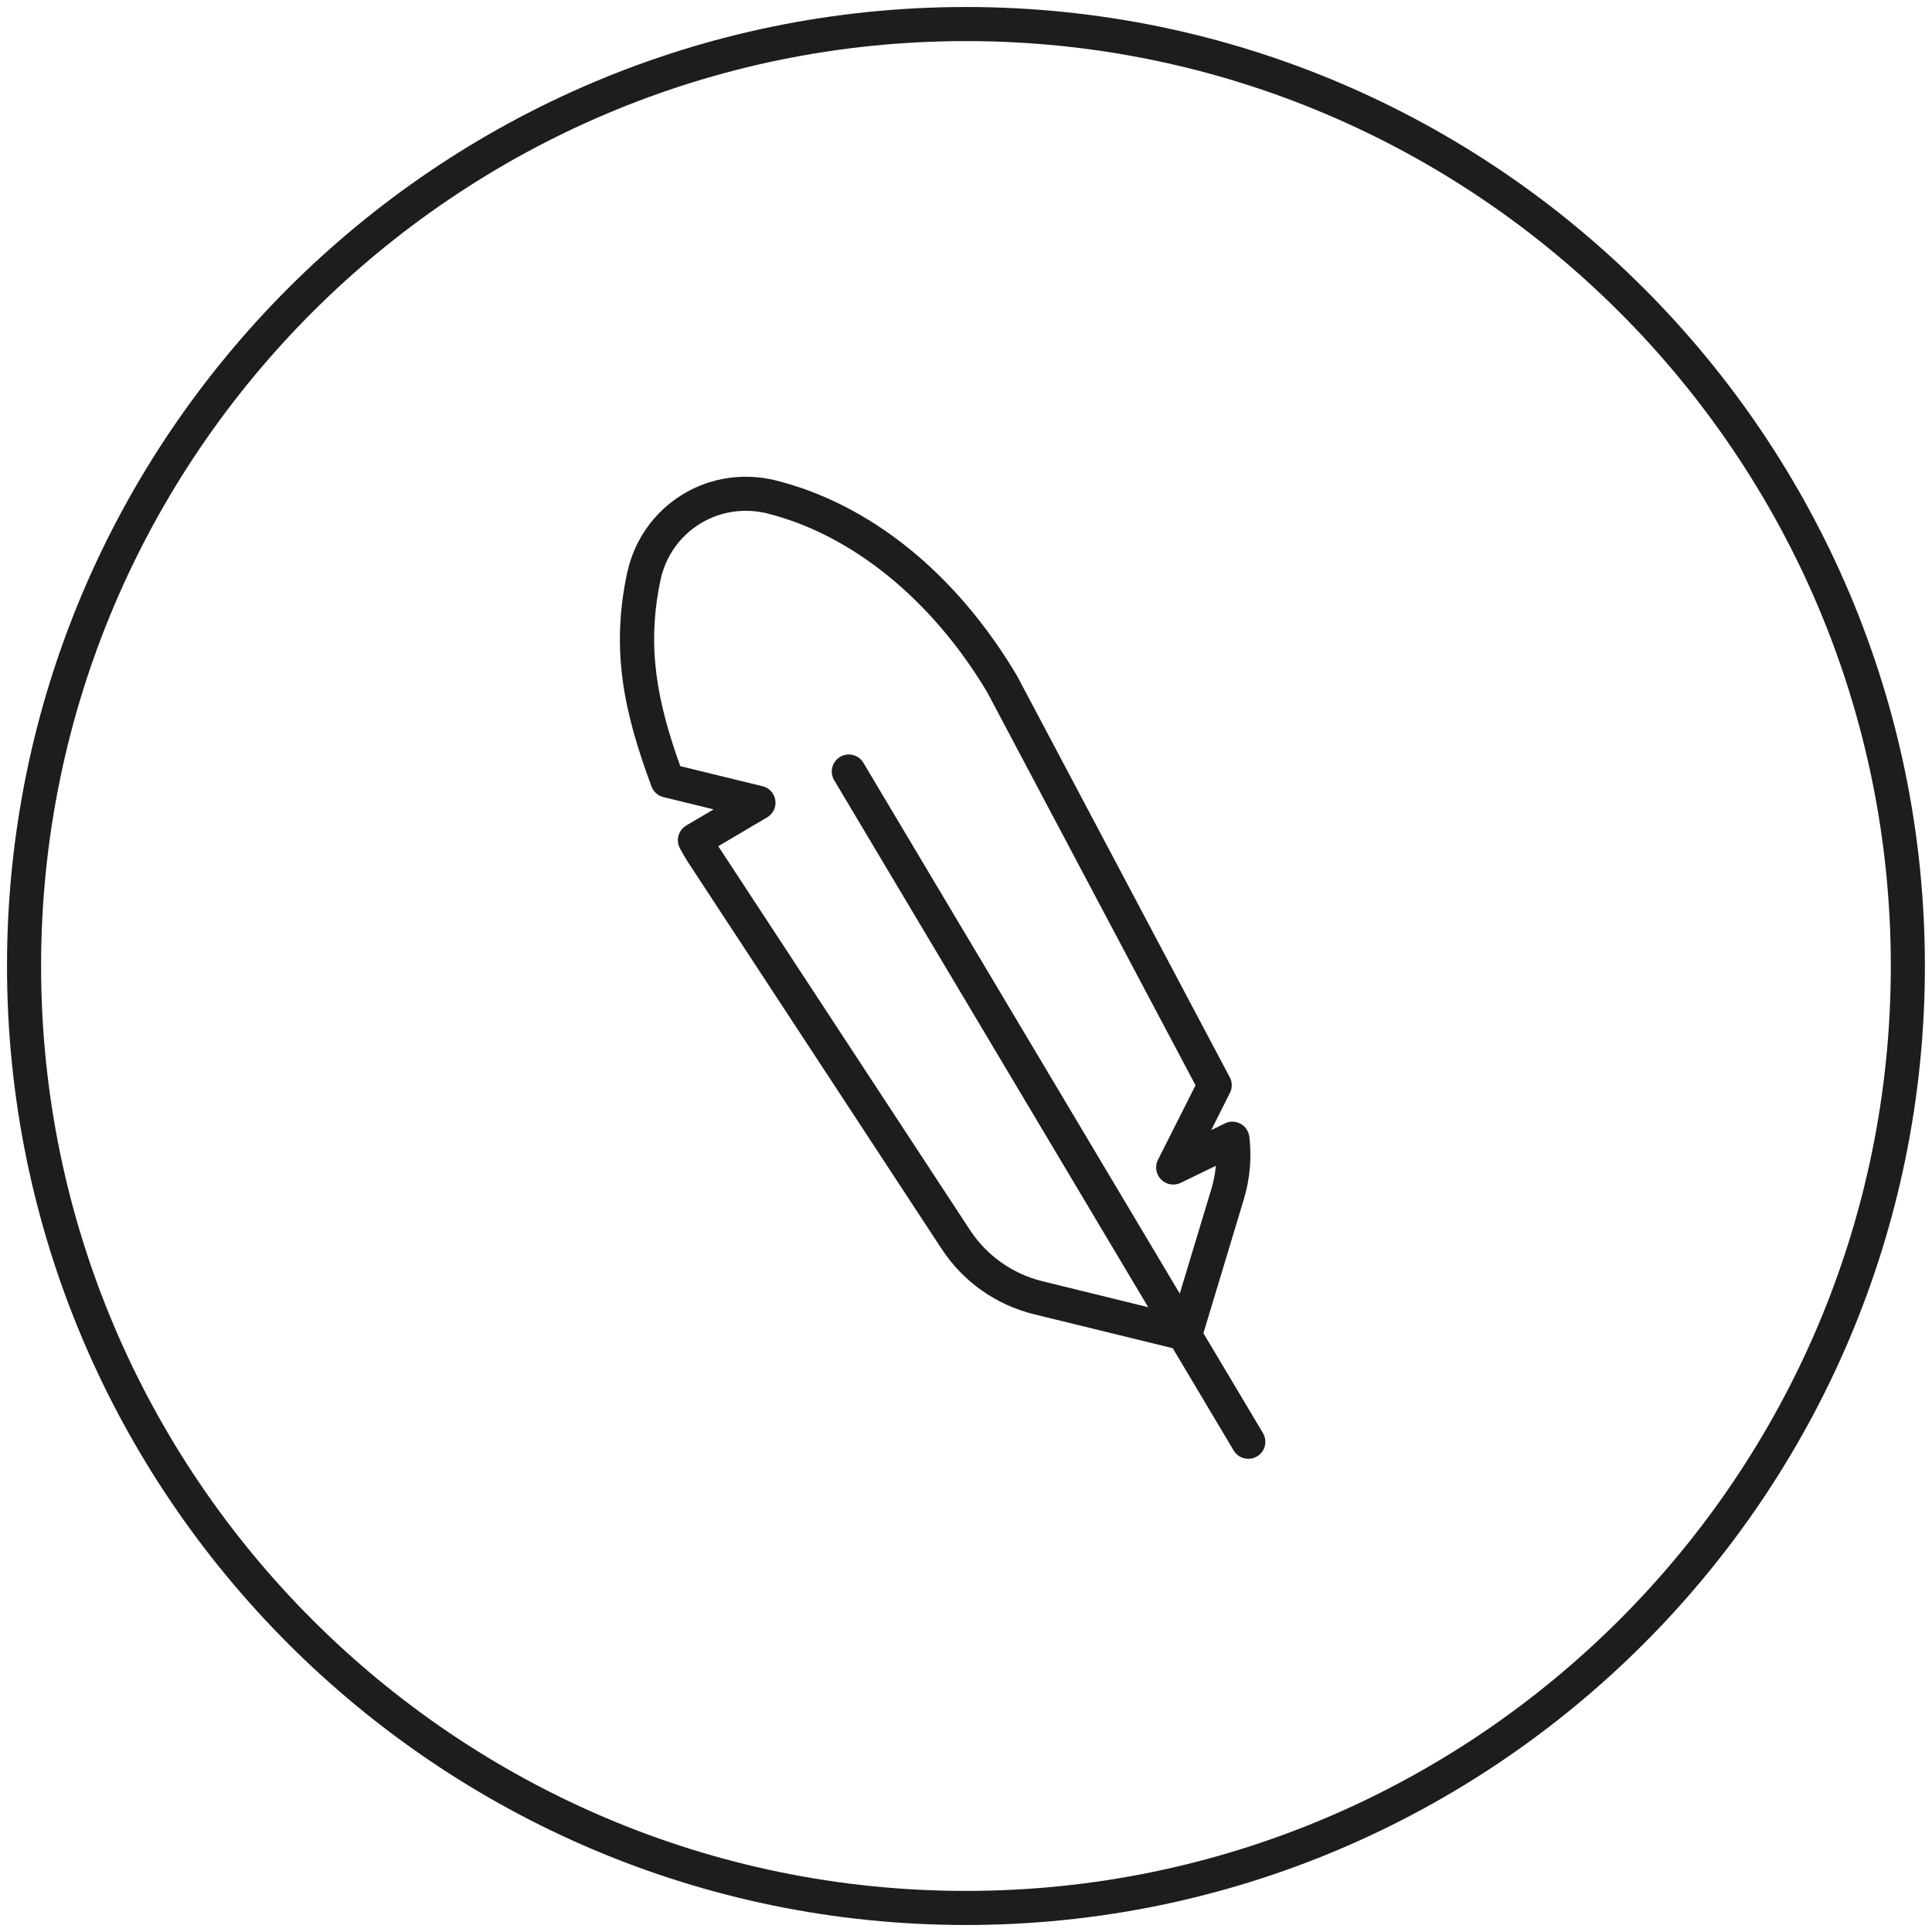<svg viewBox="0 0 198.43 198.43" version="1.1" xmlns="http://www.w3.org/2000/svg" id="Icons">
  <defs>
    <style>
      .cls-1 {
        fill: #1d1d1b;
        stroke-width: 0px;
      }
    </style>
  </defs>
  <path d="M99.21.72C44.9.72.72,44.91.72,99.21s44.18,98.5,98.49,98.5,98.49-44.19,98.49-98.5S153.52.72,99.21.72ZM99.21,194.21c-52.38,0-94.99-42.62-94.99-95S46.83,4.22,99.21,4.22s94.99,42.62,94.99,94.99-42.61,95-94.99,95Z" class="cls-1"></path>
  <path d="M129.71,147.18l-6.11-10.25,4.14-13.72c.64-2.1.83-4.27.58-6.45-.01-.06-.02-.13-.04-.19-.01-.06-.03-.13-.05-.19-.02-.06-.05-.13-.08-.19-.04-.08-.08-.15-.13-.22-.04-.06-.08-.11-.12-.16-.05-.07-.11-.12-.17-.17-.06-.06-.13-.11-.2-.15-.11-.08-.24-.14-.37-.18-.06-.03-.13-.05-.19-.06-.04-.01-.09-.02-.14-.03-.14-.02-.3-.02-.45-.01-.11.01-.21.04-.31.07-.03.01-.05.01-.07.02-.06.02-.13.05-.19.08l-.05.03-1.36.66,1.85-3.68.07-.14c.03-.06.06-.13.08-.19.03-.07.05-.13.06-.2.02-.06.03-.12.03-.17.01-.07.02-.15.02-.23s-.01-.16-.02-.24c0-.06-.01-.11-.03-.17-.01-.05-.02-.1-.04-.15-.02-.05-.04-.1-.06-.15-.03-.07-.06-.13-.1-.19l-21.81-41.16c-3.14-5.28-6.92-9.7-11.14-13.1-4.22-3.4-8.88-5.79-13.77-6.99-.1-.03-.23-.06-.41-.09-6.67-1.35-13.11,2.77-14.66,9.38-.02.07-.03.14-.05.19-1.72,8.07-.32,14.39,2.48,21.95.12.36.36.67.67.88.05.03.1.06.15.09.04.02.09.05.13.06.09.04.19.08.29.1l.17.04,4.98,1.22-2.75,1.62-.06.03s-.04.03-.06.04c-.05.03-.09.06-.13.1-.05.03-.1.07-.14.12-.04.03-.07.06-.1.1-.03.03-.06.07-.08.11-.1.12-.17.25-.22.39-.03.07-.05.14-.07.21-.01.02-.01.05-.01.07-.04.12-.05.24-.05.36v.03c0,.13.02.27.05.4.04.16.1.32.19.47,0,.01.01.01.01.02.21.39.44.78.7,1.21l26.13,39.84c2.22,3.39,5.6,5.78,9.53,6.74l14.22,3.48,6.26,10.51c.32.55.91.85,1.5.85.31,0,.62-.08.9-.25.83-.49,1.1-1.56.6-2.4ZM88.68,78.35c-.49-.83-1.57-1.11-2.4-.61-.83.5-1.1,1.57-.6,2.4l32.25,54.12-10.87-2.67c-3.06-.75-5.7-2.62-7.44-5.26l-25.85-39.42,5.02-2.96c.61-.36.95-1.05.84-1.76-.1-.7-.62-1.28-1.32-1.44l-8.44-2.06c-2.37-6.61-3.5-12.23-2.02-19.17.01-.05.02-.08.03-.13,1.11-4.75,5.75-7.72,10.55-6.74l.23.04s.03.01.04.02c8.74,2.14,17.03,8.88,22.7,18.4l21.39,40.36-3.86,7.65c-.34.67-.21,1.49.32,2.02.33.34.78.52,1.24.52.26,0,.52-.05.77-.17l3.62-1.76c-.08.83-.24,1.66-.49,2.47l-3.22,10.66-32.49-54.51Z" class="cls-1"></path>
  <path d="M126.36,110.75c-.03-.07-.06-.13-.1-.19l.05.08s.04.07.05.11Z" class="cls-1"></path>
</svg>